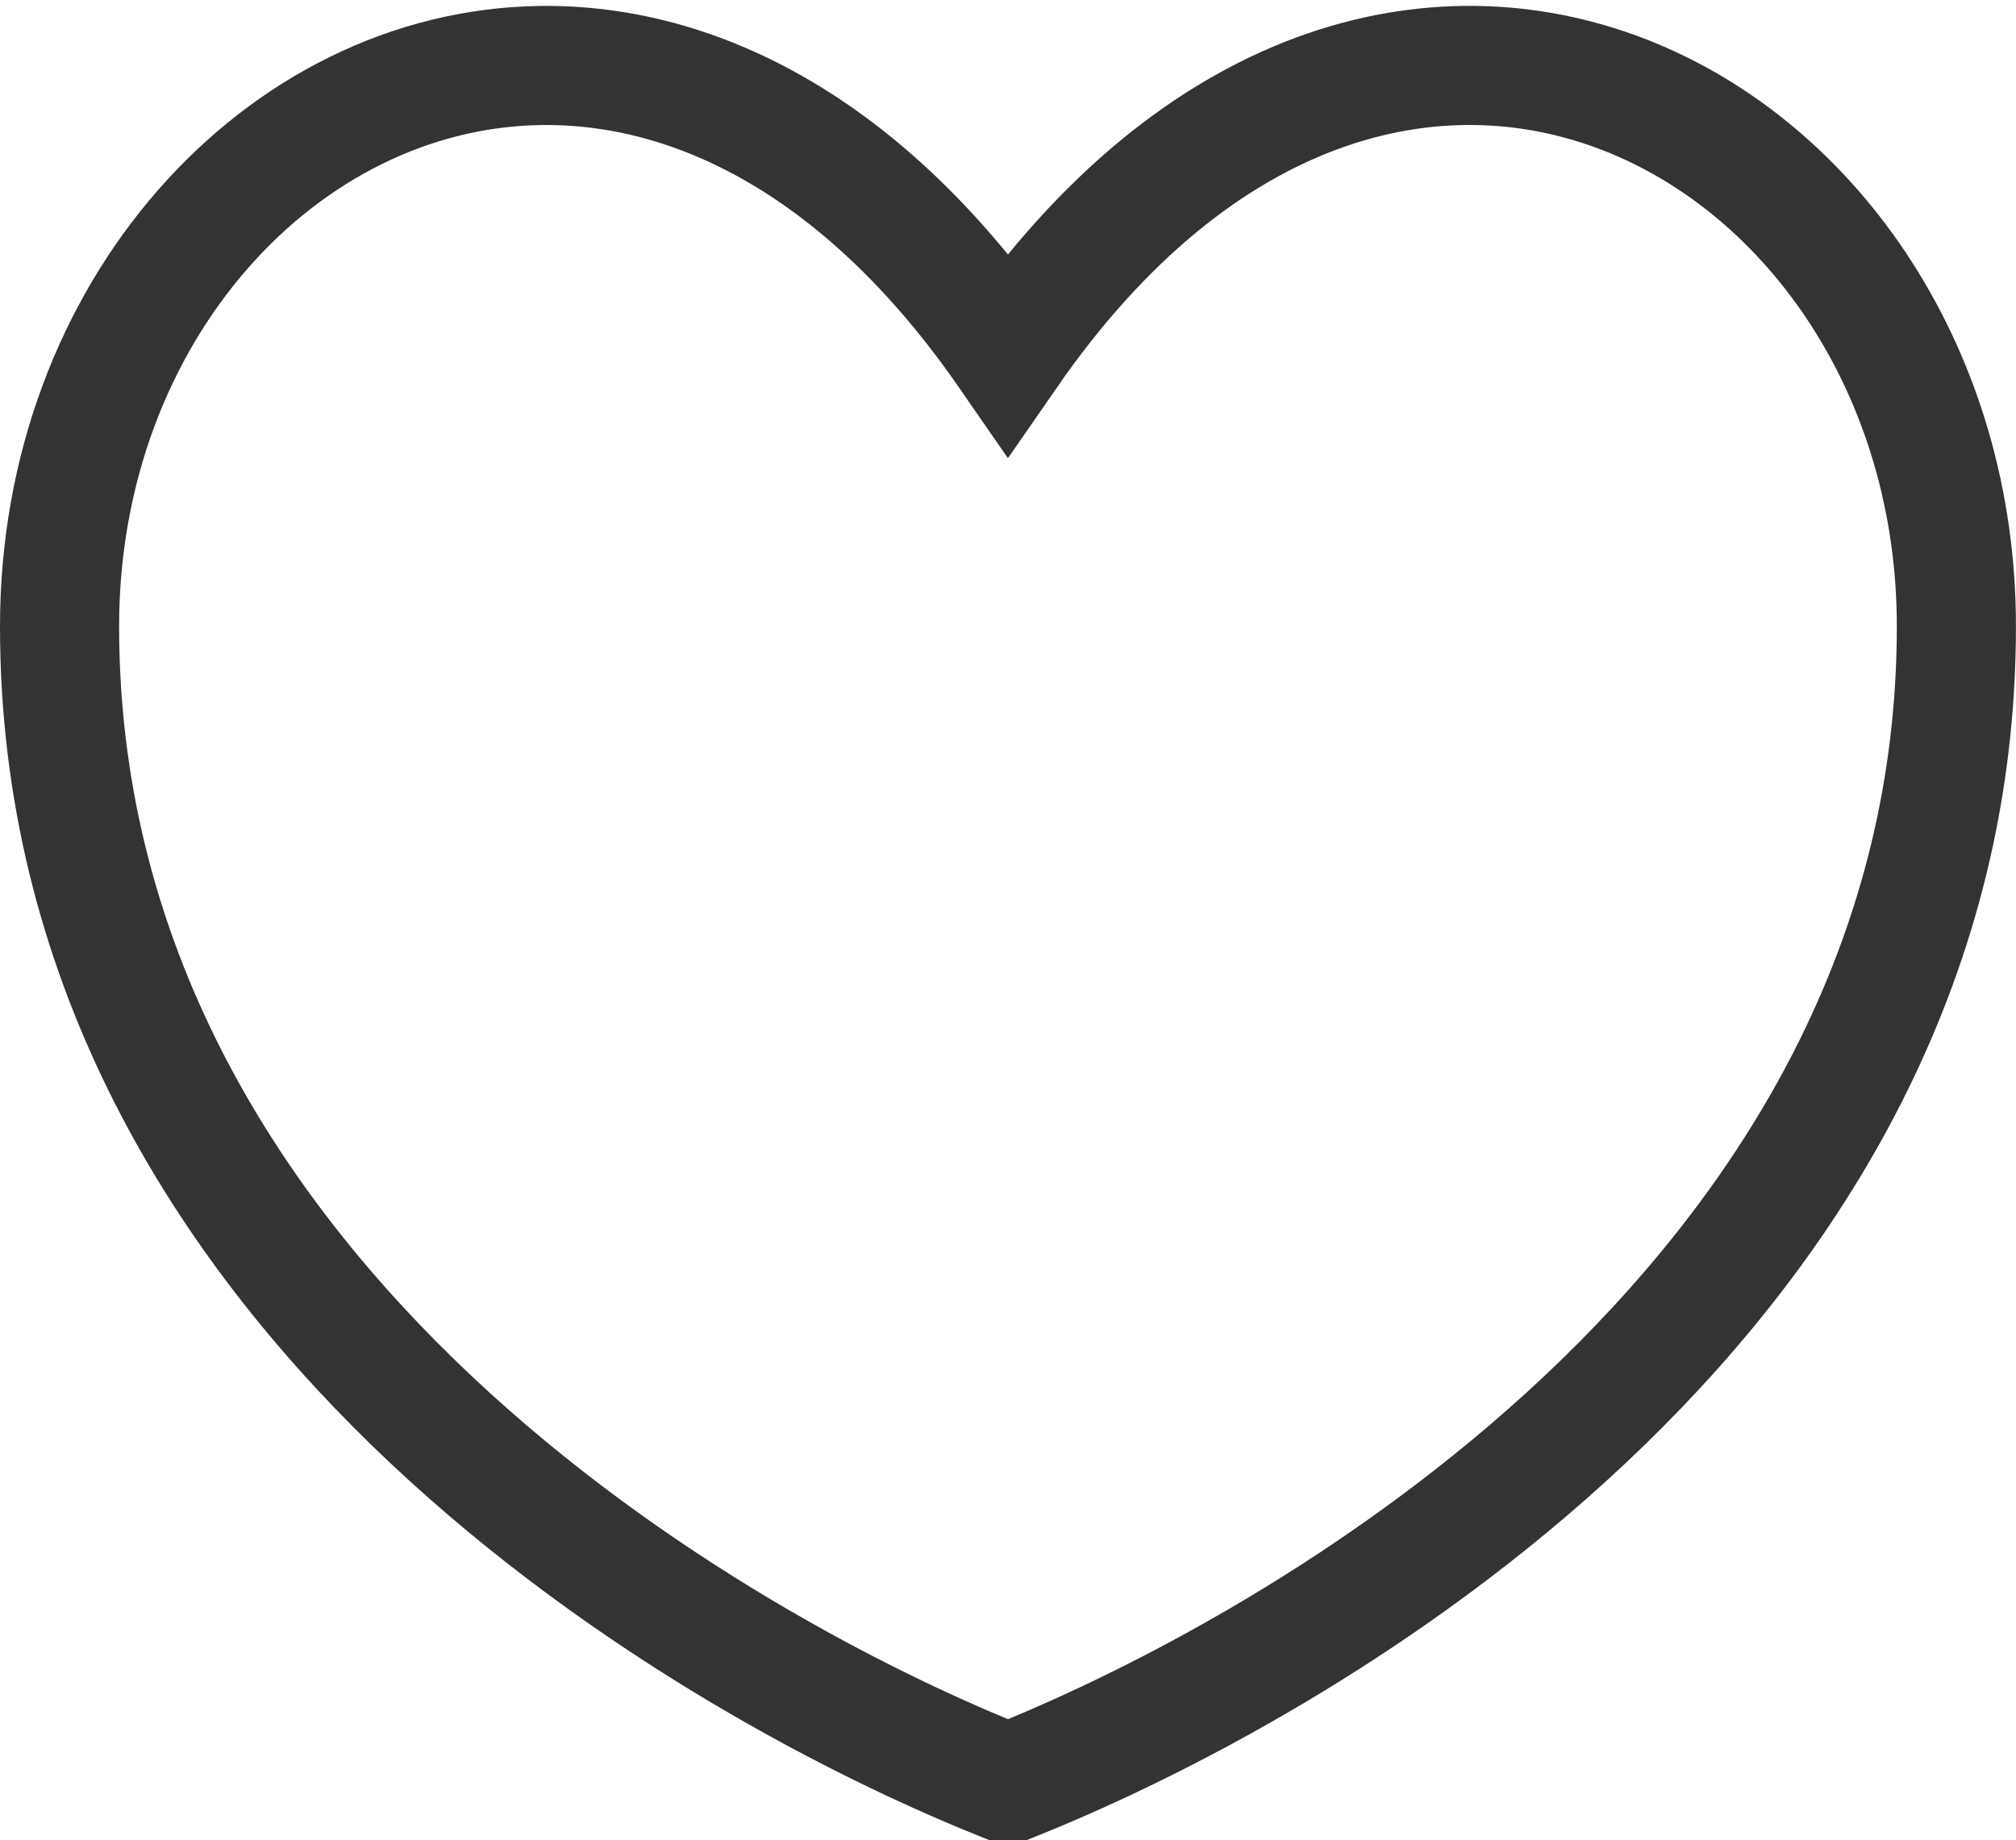 <svg xmlns="http://www.w3.org/2000/svg" width="33.85" height="30.898" viewBox="0 0 33.85 30.898">
  <path id="ifn0042" d="M8.076,0C3.723.06,0,4.136,0,9.418c0,11,10.526,17.258,15.8,19.381h.249c5.274-2.124,15.8-8.378,15.8-19.381,0-8.452-9.53-13.816-15.925-4.581C13.527,1.374,10.688-.036,8.076,0Z" transform="translate(1 1.1)" fill="none" stroke="#333" stroke-width="2"/>
</svg>
